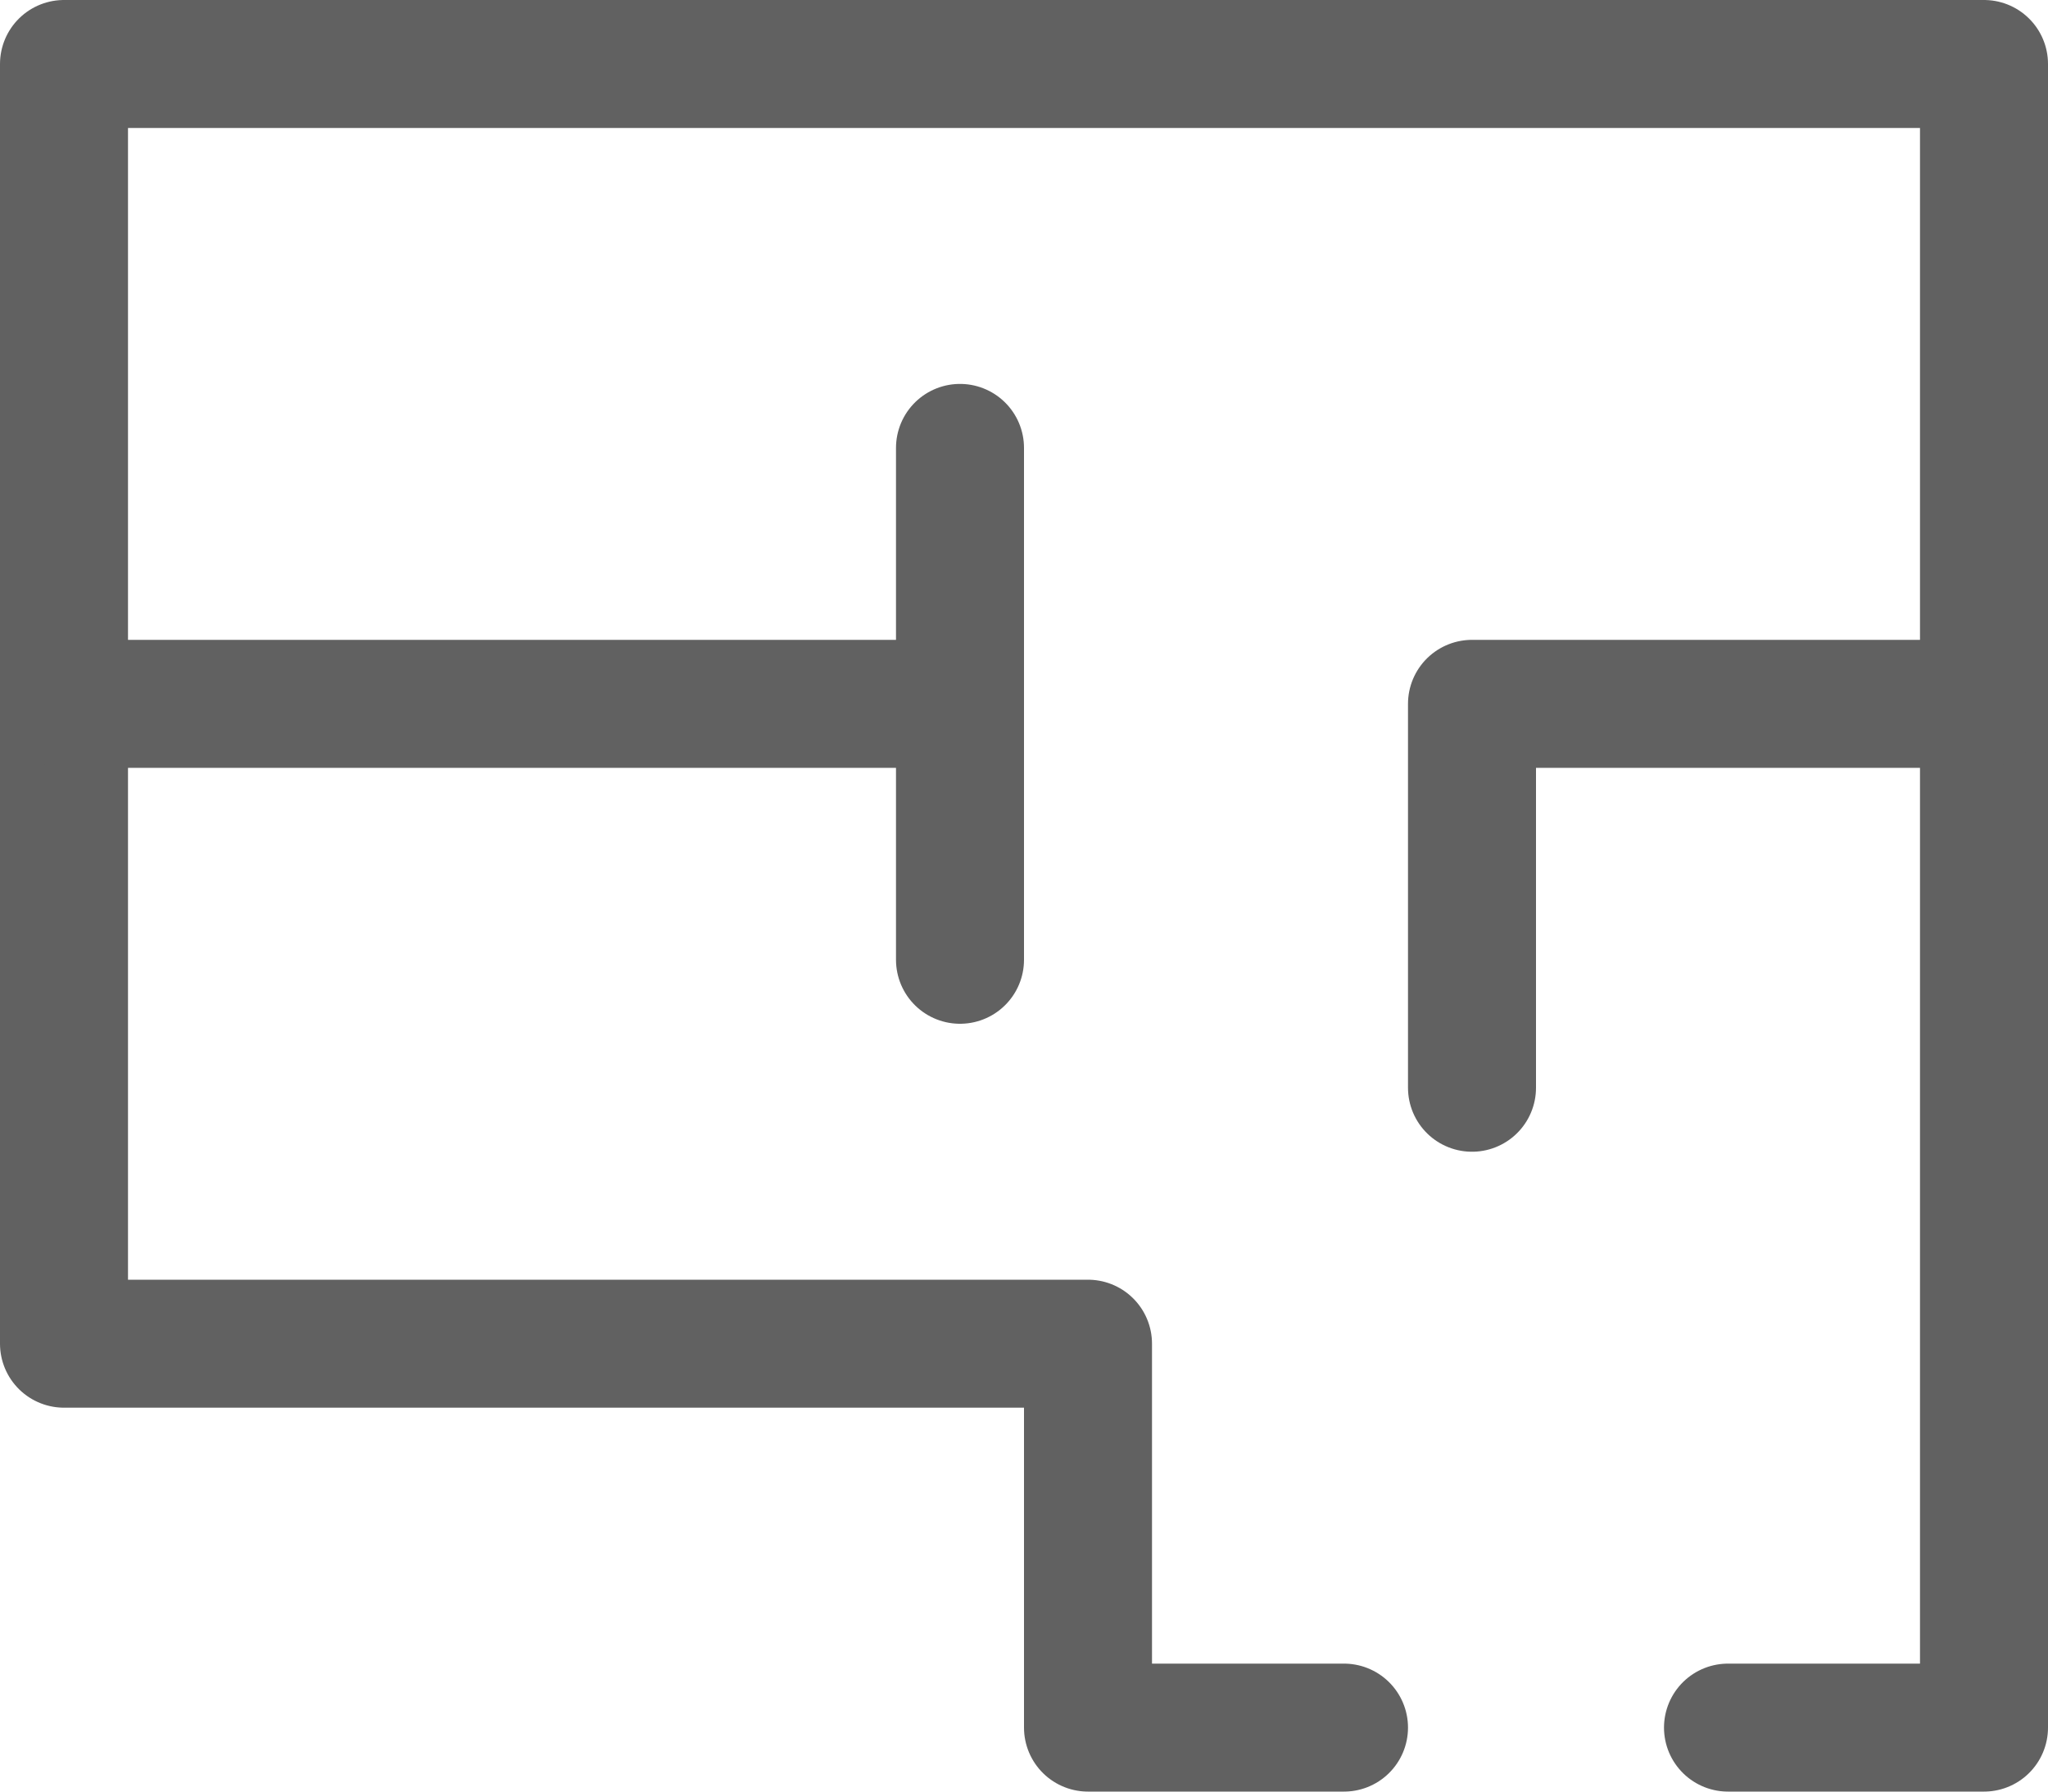 <svg xmlns="http://www.w3.org/2000/svg" width="16" height="14" viewBox="0 0 16 14" fill="none">
<path d="M13.5 13.5H15.5V0.5H0.5V10.5H8.5V13.5H10.5" stroke="#616161" stroke-linecap="round" stroke-linejoin="round"/>
<path d="M7.5 5.5H0.5" stroke="#616161" stroke-linecap="round" stroke-linejoin="round"/>
<path d="M7.5 3.5V7.5" stroke="#616161" stroke-linecap="round" stroke-linejoin="round"/>
<path d="M11.5 8.5V5.5H15.5" stroke="#616161" stroke-linecap="round" stroke-linejoin="round"/>
</svg>